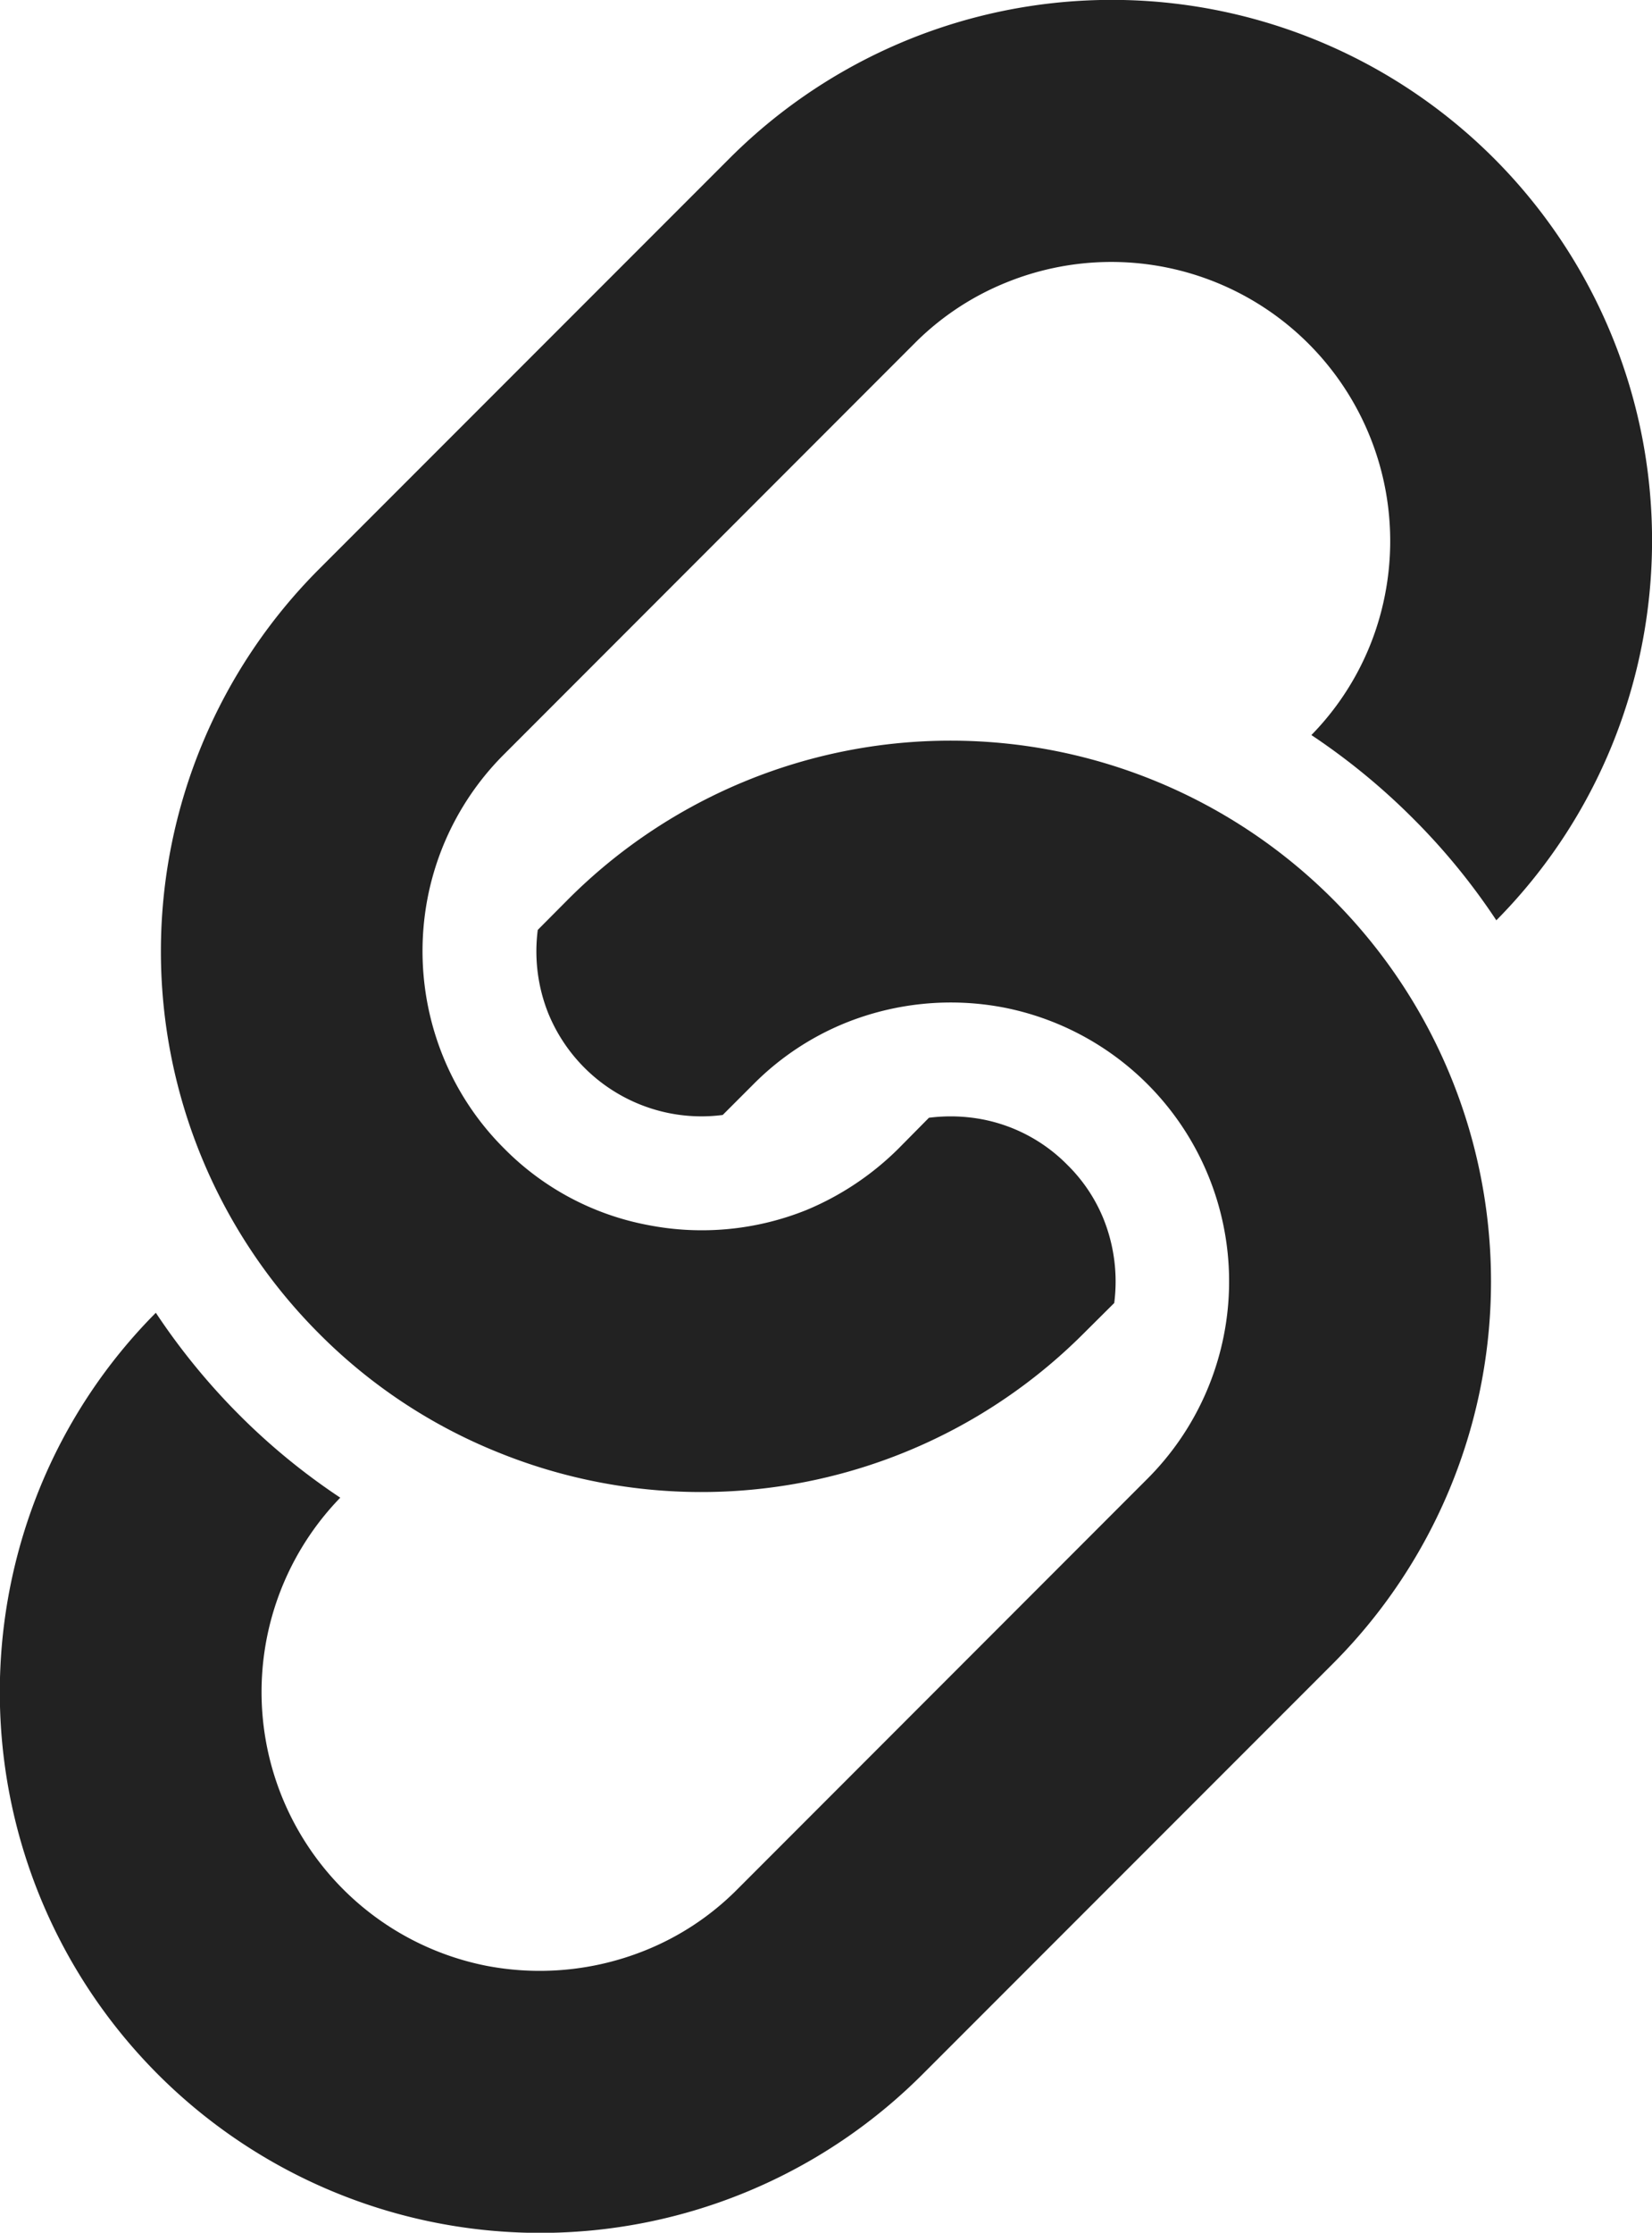 <svg xmlns="http://www.w3.org/2000/svg" viewBox="0 0 94.77 128"><defs><style>.cls-1{fill:#222;}</style></defs><title>linklogo</title><g id="レイヤー_2" data-name="レイヤー 2"><g id="_1" data-name="1"><path class="cls-1" d="M94.21,25.09a31,31,0,0,0-52.37-16L18.31,32.62a31,31,0,0,0,0,43.84,30.54,30.54,0,0,0,10.26,6.8,31,31,0,0,0,33.58-6.8l1.77-1.76a9.63,9.63,0,0,0-.61-4.81,9.19,9.19,0,0,0-2.08-3.11,9.31,9.31,0,0,0-4.88-2.61,9.8,9.8,0,0,0-3.06-.09l-1.75,1.77a16.44,16.44,0,0,1-5.28,3.52,16.07,16.07,0,0,1-9.09.86,15.66,15.66,0,0,1-8.24-4.38,15.85,15.85,0,0,1-3.52-5.3,16.08,16.08,0,0,1-.88-9.07,15.91,15.91,0,0,1,4.4-8.25L52.46,19.69a15.71,15.71,0,0,1,5.28-3.5A16,16,0,0,1,79.46,34.06a15.79,15.79,0,0,1-4.23,8.08,38,38,0,0,1,5.83,4.78,37.31,37.31,0,0,1,4.78,5.84,30.76,30.76,0,0,0,6.66-10.1A31.12,31.12,0,0,0,94.21,25.09Z"/><path class="cls-1" d="M76.45,51.54a31,31,0,0,0-43.84,0l-1.76,1.77a9.57,9.57,0,0,0,.61,4.8,9.51,9.51,0,0,0,7,5.72,9.45,9.45,0,0,0,3,.09l1.76-1.76a15.81,15.81,0,0,1,5.29-3.52,16.18,16.18,0,0,1,9.07-.88,16,16,0,0,1,8.26,27L42.31,108.3A15.66,15.66,0,0,1,37,111.82a16.21,16.21,0,0,1-9.08.88,16,16,0,0,1-8.4-26.84,37.34,37.34,0,0,1-5.83-4.78h0a38.12,38.12,0,0,1-4.75-5.82A30.67,30.67,0,0,0,2.27,85.34a31,31,0,0,0,50.65,33.58L76.45,95.39a31,31,0,0,0,0-43.85Z"/></g></g></svg>